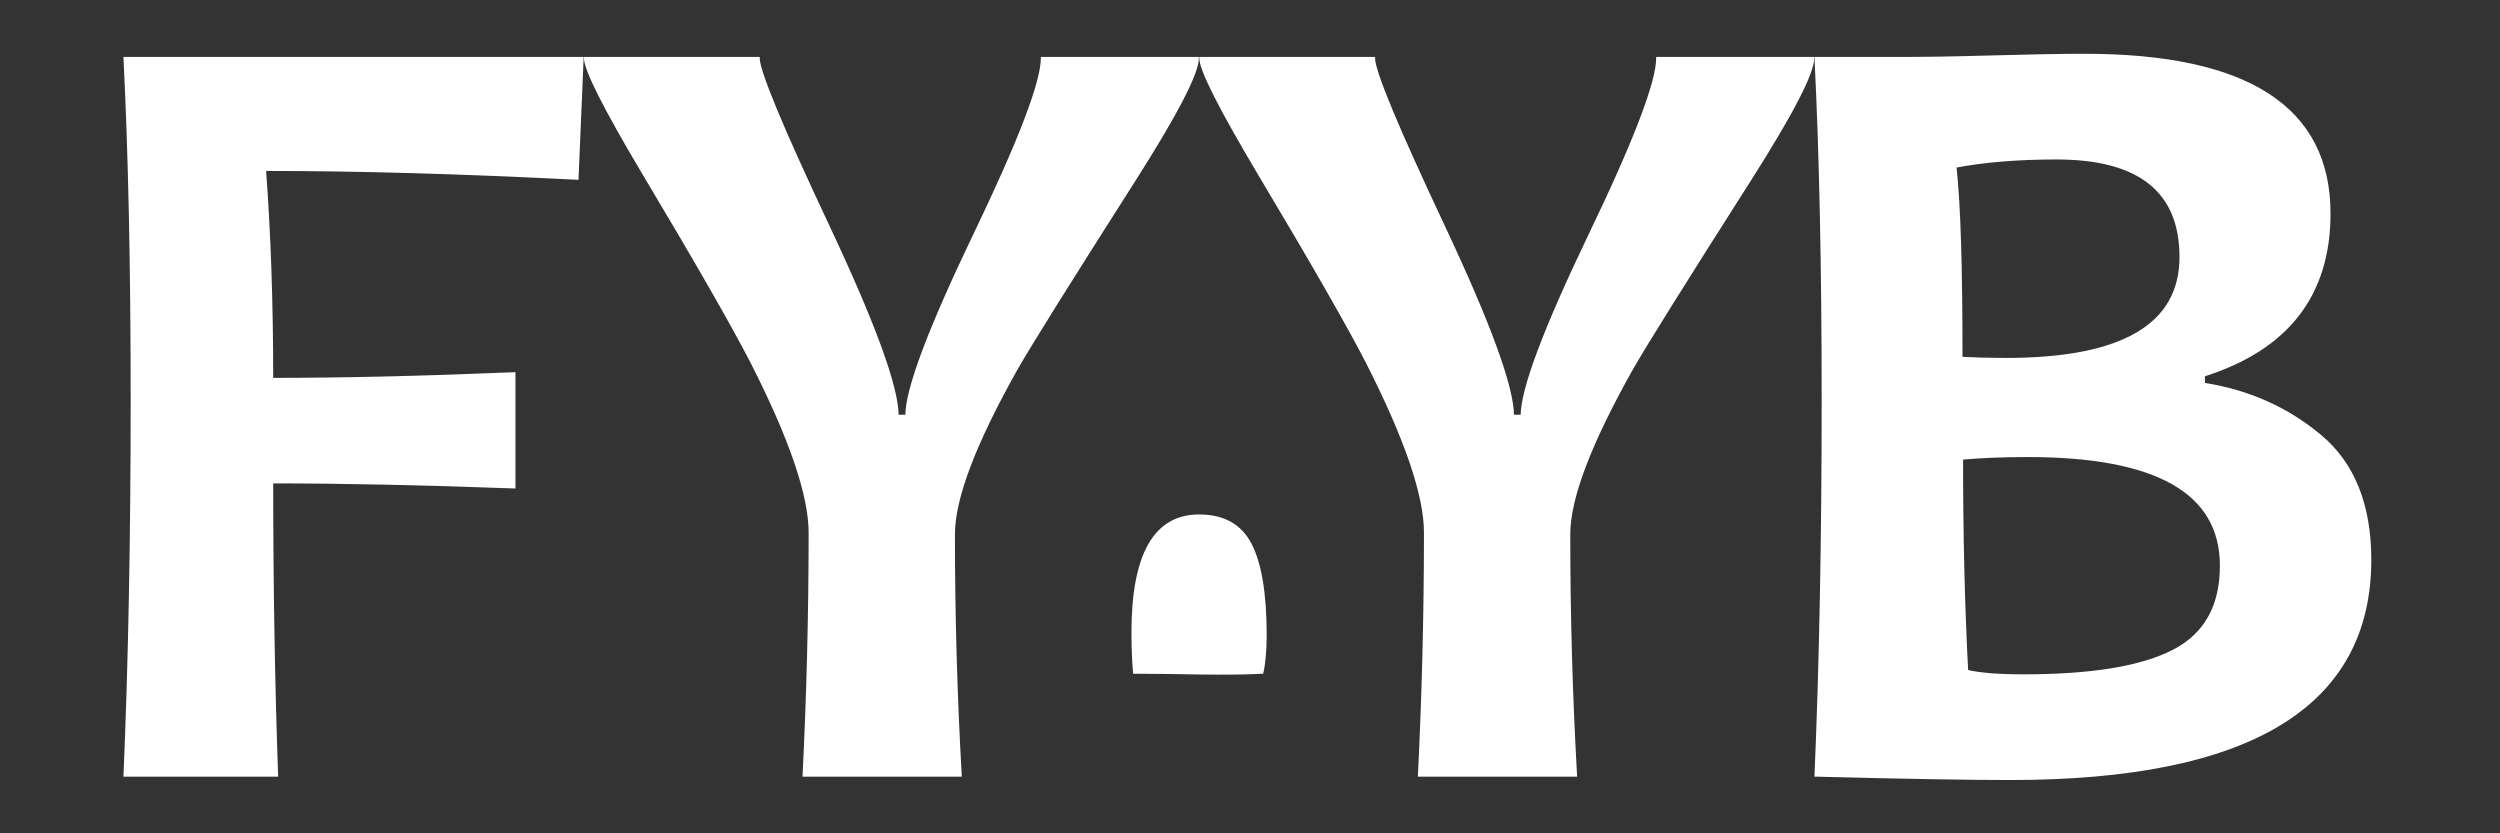 <?xml version="1.0" encoding="UTF-8" standalone="no"?> <svg xmlns="http://www.w3.org/2000/svg" xmlns:xlink="http://www.w3.org/1999/xlink" xmlns:serif="http://www.serif.com/" width="100%" height="100%" viewBox="0 0 426 142" xml:space="preserve" style="fill-rule:evenodd;clip-rule:evenodd;stroke-miterlimit:22.926;"><rect x="0" y="0" width="426" height="142" fill="#333333" stroke="none"/> <g id="Слой_x0020_1"> <g id="_2251028880432"> <path d="M308.969,9.881C308.969,12.478 305.398,19.369 298.223,30.652C287.251,47.865 280.559,58.571 278.146,62.769C271.003,75.462 267.399,84.886 267.399,91.041C267.399,104.791 267.786,118.51 268.557,132.165L241.788,132.165C242.463,118.446 242.817,104.663 242.817,90.752C242.817,84.373 239.503,74.693 232.907,61.743C229.818,55.718 223.673,44.98 214.439,29.53C207.843,18.439 204.529,11.901 204.529,9.881L234.13,9.881C234.13,12.157 238.088,21.645 245.97,38.409C253.853,55.141 257.811,65.975 257.811,70.847L259.291,70.847C259.291,66.327 263.152,56.07 270.842,40.043C278.564,24.017 282.393,13.952 282.393,9.881L308.969,9.881Z" style="fill:white;fill-rule:nonzero;stroke:white;stroke-width:0.35px;"></path> <path d="M204.116,9.881C204.116,12.477 200.545,19.369 193.37,30.651C182.398,47.864 175.706,58.57 173.292,62.769C166.15,75.462 162.545,84.886 162.545,91.04C162.545,104.791 162.932,118.51 163.704,132.164L136.934,132.164C137.61,118.445 137.964,104.663 137.964,90.751C137.964,84.373 134.65,74.693 128.054,61.743C124.965,55.717 118.82,44.979 109.585,29.53C102.99,18.439 99.676,11.9 99.676,9.881L129.277,9.881C129.277,12.157 133.234,21.645 141.117,38.408C149,55.14 152.957,65.974 152.957,70.846L154.437,70.846C154.437,66.327 158.299,56.07 165.988,40.043C173.711,24.017 177.54,13.952 177.54,9.881L204.116,9.881Z" style="fill:white;fill-rule:nonzero;stroke:white;stroke-width:0.35px;"></path> <path d="M99.275,9.881L98.407,30.459C78.811,29.466 61.051,28.953 45.156,28.953C45.961,39.659 46.379,51.518 46.379,64.564C58.509,64.564 72.28,64.243 87.66,63.602L87.66,83.059C72.087,82.482 58.316,82.193 46.379,82.193C46.379,99.919 46.668,116.586 47.215,132.164L21.218,132.164C22.023,113.253 22.441,91.937 22.441,68.218C22.441,45.428 22.023,25.972 21.218,9.881L99.275,9.881Z" style="fill:white;fill-rule:nonzero;stroke:white;stroke-width:0.35px;"></path> <path d="M403.895,95.368C403.895,120.274 383.464,132.742 342.537,132.742C335.426,132.742 324.39,132.551 309.364,132.166C310.169,113.254 310.587,91.939 310.587,68.219C310.587,45.429 310.169,25.973 309.364,9.882L324.648,9.882C327.511,9.882 332.369,9.818 339.191,9.626C346.012,9.434 351.353,9.338 355.182,9.338C383.013,9.338 396.946,18.345 396.946,36.39C396.946,50.27 389.802,59.469 375.549,63.988L375.549,65.399C383.142,66.585 389.771,69.534 395.433,74.277C401.064,78.989 403.895,86.041 403.895,95.368ZM378.444,96.394C378.444,83.926 367.505,77.707 345.562,77.707C341.218,77.707 337.486,77.867 334.332,78.156C334.332,91.266 334.622,103.318 335.201,114.312C337.325,114.825 340.542,115.081 344.79,115.081C356.437,115.081 364.931,113.671 370.337,110.882C375.741,108.094 378.444,103.286 378.444,96.394ZM371.559,43.795C371.559,32.608 364.545,26.999 350.452,26.999C343.985,26.999 338.226,27.448 333.206,28.409C333.914,34.724 334.236,45.59 334.236,60.975C336.649,61.103 339.159,61.168 341.797,61.168C361.649,61.168 371.559,55.366 371.559,43.795Z" style="fill:white;fill-rule:nonzero;stroke:white;stroke-width:0.35px;"></path> <path d="M204.323,87.838C196.752,87.838 192.976,94.481 192.976,107.804C192.976,110.442 193.073,112.708 193.249,114.623C201.209,114.623 208.432,114.984 215.108,114.632C215.419,113.343 215.669,110.852 215.669,108.273C215.669,101.201 214.813,96.043 213.12,92.761C211.427,89.479 208.507,87.838 204.323,87.838Z" style="fill:white;fill-rule:nonzero;stroke:white;stroke-width:0.35px;"></path> </g> </g> </svg> 